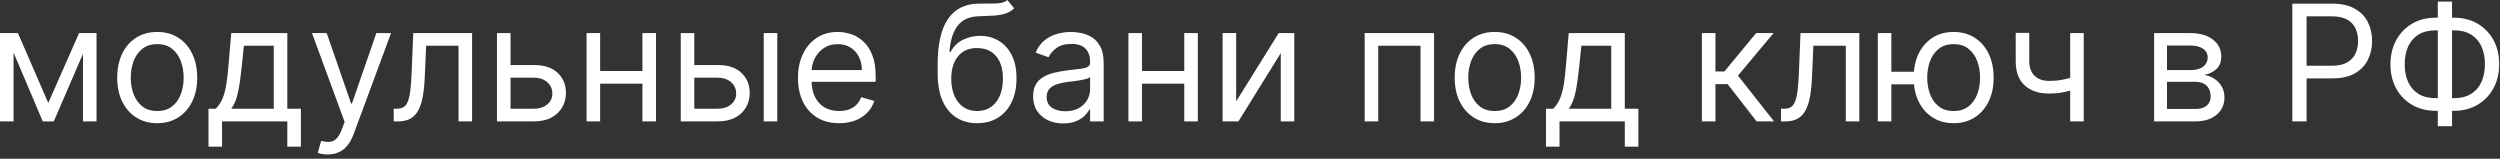 <?xml version="1.0" encoding="UTF-8"?> <svg xmlns="http://www.w3.org/2000/svg" width="126" height="8" viewBox="0 0 126 8" fill="none"><rect x="0" y="0" width="126" height="8" fill="#333333" stroke="none"/><path d="M2.433 5.19L3.985 1.668H4.634L2.711 6.117H2.155L0.266 1.668H0.904L2.433 5.19ZM0.683 1.668V6.117H-3.60127e-07V1.668H0.683ZM4.182 6.117V1.668H4.865V6.117H4.182ZM7.924 6.209C7.522 6.209 7.17 6.114 6.867 5.922C6.565 5.731 6.33 5.464 6.16 5.12C5.992 4.777 5.908 4.375 5.908 3.916C5.908 3.452 5.992 3.048 6.16 2.702C6.33 2.356 6.565 2.088 6.867 1.897C7.17 1.706 7.522 1.61 7.924 1.61C8.325 1.61 8.677 1.706 8.978 1.897C9.281 2.088 9.517 2.356 9.684 2.702C9.854 3.048 9.939 3.452 9.939 3.916C9.939 4.375 9.854 4.777 9.684 5.12C9.517 5.464 9.281 5.731 8.978 5.922C8.677 6.114 8.325 6.209 7.924 6.209ZM7.924 5.595C8.229 5.595 8.48 5.517 8.677 5.361C8.874 5.204 9.019 4.999 9.114 4.744C9.209 4.489 9.256 4.213 9.256 3.916C9.256 3.618 9.209 3.341 9.114 3.084C9.019 2.828 8.874 2.62 8.677 2.462C8.48 2.303 8.229 2.224 7.924 2.224C7.619 2.224 7.368 2.303 7.171 2.462C6.974 2.62 6.828 2.828 6.733 3.084C6.639 3.341 6.591 3.618 6.591 3.916C6.591 4.213 6.639 4.489 6.733 4.744C6.828 4.999 6.974 5.204 7.171 5.361C7.368 5.517 7.619 5.595 7.924 5.595ZM10.508 7.391V5.479H10.878C10.969 5.385 11.047 5.282 11.113 5.172C11.179 5.062 11.236 4.932 11.284 4.781C11.334 4.629 11.377 4.444 11.411 4.225C11.446 4.005 11.477 3.74 11.504 3.429L11.655 1.668H14.481V5.479H15.165V7.391H14.481V6.117H11.191V7.391H10.508ZM11.655 5.479H13.798V2.305H12.292L12.176 3.429C12.128 3.894 12.068 4.301 11.996 4.648C11.925 4.996 11.811 5.273 11.655 5.479ZM16.512 7.785C16.396 7.785 16.293 7.775 16.202 7.756C16.111 7.738 16.049 7.721 16.014 7.704L16.188 7.101C16.354 7.144 16.5 7.159 16.628 7.148C16.755 7.136 16.868 7.079 16.967 6.977C17.067 6.876 17.159 6.713 17.242 6.487L17.369 6.14L15.724 1.668H16.466L17.694 5.213H17.74L18.968 1.668H19.709L17.821 6.765C17.736 6.995 17.631 7.185 17.505 7.336C17.38 7.488 17.234 7.601 17.068 7.675C16.904 7.748 16.719 7.785 16.512 7.785ZM19.843 6.117V5.479H20.005C20.139 5.479 20.25 5.453 20.338 5.401C20.427 5.347 20.499 5.253 20.553 5.12C20.609 4.985 20.651 4.798 20.68 4.558C20.711 4.317 20.733 4.01 20.747 3.637L20.828 1.668H23.793V6.117H23.11V2.305H21.477L21.407 3.892C21.392 4.257 21.359 4.579 21.309 4.857C21.26 5.133 21.186 5.364 21.086 5.552C20.987 5.739 20.856 5.88 20.692 5.975C20.528 6.069 20.322 6.117 20.075 6.117H19.843ZM25.638 3.278H26.913C27.434 3.278 27.832 3.411 28.109 3.675C28.385 3.94 28.523 4.275 28.523 4.68C28.523 4.947 28.461 5.189 28.337 5.407C28.214 5.623 28.032 5.796 27.793 5.925C27.553 6.053 27.26 6.117 26.913 6.117H25.047V1.668H25.731V5.479H26.913C27.183 5.479 27.405 5.408 27.579 5.265C27.752 5.122 27.839 4.939 27.839 4.715C27.839 4.479 27.752 4.287 27.579 4.138C27.405 3.99 27.183 3.916 26.913 3.916H25.638V3.278ZM32.54 3.58V4.217H30.084V3.58H32.54ZM30.247 1.668V6.117H29.563V1.668H30.247ZM33.062 1.668V6.117H32.378V1.668H33.062ZM34.901 3.278H36.175C36.696 3.278 37.095 3.411 37.371 3.675C37.647 3.94 37.785 4.275 37.785 4.68C37.785 4.947 37.723 5.189 37.6 5.407C37.476 5.623 37.295 5.796 37.055 5.925C36.816 6.053 36.522 6.117 36.175 6.117H34.31V1.668H34.993V5.479H36.175C36.445 5.479 36.667 5.408 36.841 5.265C37.015 5.122 37.102 4.939 37.102 4.715C37.102 4.479 37.015 4.287 36.841 4.138C36.667 3.99 36.445 3.916 36.175 3.916H34.901V3.278ZM38.492 6.117V1.668H39.175V6.117H38.492ZM42.291 6.209C41.863 6.209 41.493 6.115 41.182 5.925C40.873 5.734 40.635 5.468 40.467 5.126C40.301 4.782 40.218 4.383 40.218 3.927C40.218 3.471 40.301 3.07 40.467 2.722C40.635 2.373 40.868 2.101 41.168 1.906C41.469 1.709 41.82 1.61 42.222 1.61C42.454 1.61 42.682 1.649 42.908 1.726C43.134 1.803 43.34 1.929 43.525 2.103C43.711 2.274 43.858 2.502 43.968 2.786C44.078 3.07 44.133 3.419 44.133 3.834V4.124H40.704V3.533H43.438C43.438 3.282 43.388 3.058 43.288 2.861C43.189 2.664 43.048 2.509 42.865 2.395C42.683 2.281 42.469 2.224 42.222 2.224C41.95 2.224 41.714 2.292 41.515 2.427C41.318 2.56 41.167 2.734 41.061 2.948C40.954 3.163 40.901 3.392 40.901 3.637V4.031C40.901 4.367 40.959 4.652 41.075 4.886C41.193 5.117 41.356 5.294 41.565 5.416C41.773 5.535 42.015 5.595 42.291 5.595C42.471 5.595 42.633 5.57 42.778 5.52C42.925 5.468 43.051 5.391 43.157 5.288C43.264 5.184 43.346 5.055 43.404 4.9L44.064 5.086C43.994 5.309 43.877 5.506 43.713 5.676C43.549 5.844 43.347 5.976 43.105 6.07C42.864 6.163 42.593 6.209 42.291 6.209ZM50.768 2.38419e-07L51.116 0.417C50.981 0.548 50.824 0.64 50.647 0.692C50.469 0.744 50.268 0.776 50.044 0.788C49.82 0.799 49.571 0.811 49.297 0.822C48.988 0.834 48.732 0.909 48.53 1.048C48.327 1.187 48.17 1.388 48.06 1.651C47.95 1.913 47.88 2.236 47.849 2.618H47.907C48.057 2.34 48.266 2.135 48.532 2.004C48.799 1.873 49.085 1.807 49.39 1.807C49.737 1.807 50.05 1.888 50.328 2.05C50.606 2.213 50.826 2.453 50.988 2.772C51.151 3.09 51.232 3.483 51.232 3.95C51.232 4.416 51.149 4.817 50.983 5.155C50.818 5.493 50.588 5.754 50.29 5.937C49.995 6.118 49.648 6.209 49.251 6.209C48.853 6.209 48.505 6.116 48.205 5.928C47.906 5.739 47.673 5.459 47.507 5.088C47.341 4.716 47.258 4.255 47.258 3.707V3.232C47.258 2.242 47.426 1.491 47.762 0.979C48.1 0.467 48.608 0.203 49.285 0.185C49.525 0.178 49.738 0.176 49.925 0.18C50.113 0.183 50.276 0.175 50.415 0.153C50.554 0.132 50.672 0.081 50.768 2.38419e-07ZM49.251 5.595C49.519 5.595 49.75 5.528 49.943 5.393C50.138 5.257 50.288 5.067 50.392 4.822C50.496 4.575 50.548 4.284 50.548 3.95C50.548 3.626 50.495 3.35 50.389 3.122C50.285 2.894 50.135 2.72 49.94 2.601C49.745 2.481 49.511 2.421 49.239 2.421C49.04 2.421 48.862 2.455 48.703 2.522C48.545 2.59 48.41 2.689 48.298 2.821C48.186 2.952 48.099 3.112 48.037 3.302C47.977 3.491 47.946 3.707 47.942 3.95C47.942 4.448 48.059 4.847 48.292 5.146C48.526 5.446 48.845 5.595 49.251 5.595ZM53.586 6.221C53.304 6.221 53.048 6.168 52.819 6.061C52.589 5.953 52.407 5.798 52.271 5.595C52.136 5.391 52.069 5.143 52.069 4.854C52.069 4.599 52.119 4.392 52.219 4.234C52.32 4.074 52.454 3.948 52.622 3.858C52.79 3.767 52.975 3.699 53.178 3.655C53.382 3.609 53.588 3.572 53.795 3.545C54.065 3.51 54.284 3.484 54.452 3.467C54.622 3.447 54.745 3.415 54.823 3.371C54.902 3.327 54.941 3.249 54.941 3.139V3.116C54.941 2.83 54.863 2.608 54.707 2.45C54.552 2.292 54.318 2.213 54.003 2.213C53.677 2.213 53.421 2.284 53.236 2.427C53.05 2.57 52.92 2.722 52.845 2.884L52.196 2.653C52.312 2.383 52.466 2.172 52.659 2.021C52.854 1.869 53.067 1.763 53.297 1.703C53.528 1.641 53.756 1.61 53.98 1.61C54.123 1.61 54.287 1.628 54.472 1.662C54.66 1.695 54.84 1.764 55.014 1.868C55.19 1.972 55.335 2.13 55.451 2.34C55.567 2.55 55.625 2.832 55.625 3.186V6.117H54.941V5.514H54.907C54.86 5.611 54.783 5.714 54.675 5.824C54.567 5.934 54.423 6.028 54.243 6.105C54.064 6.182 53.845 6.221 53.586 6.221ZM53.69 5.607C53.961 5.607 54.188 5.554 54.374 5.448C54.561 5.341 54.702 5.204 54.797 5.036C54.893 4.868 54.941 4.692 54.941 4.506V3.881C54.913 3.916 54.849 3.947 54.75 3.976C54.654 4.003 54.542 4.027 54.414 4.049C54.289 4.068 54.166 4.085 54.047 4.101C53.929 4.114 53.833 4.126 53.76 4.136C53.582 4.159 53.416 4.196 53.262 4.249C53.109 4.299 52.986 4.375 52.891 4.477C52.798 4.578 52.752 4.715 52.752 4.889C52.752 5.126 52.84 5.306 53.016 5.427C53.193 5.547 53.418 5.607 53.69 5.607ZM59.85 3.58V4.217H57.394V3.58H59.85ZM57.556 1.668V6.117H56.872V1.668H57.556ZM60.371 1.668V6.117H59.687V1.668H60.371ZM62.303 5.109L64.446 1.668H65.233V6.117H64.55V2.676L62.418 6.117H61.619V1.668H62.303V5.109ZM68.779 6.117V1.668H72.277V6.117H71.594V2.305H69.462V6.117H68.779ZM75.333 6.209C74.931 6.209 74.579 6.114 74.276 5.922C73.975 5.731 73.739 5.464 73.569 5.12C73.401 4.777 73.317 4.375 73.317 3.916C73.317 3.452 73.401 3.048 73.569 2.702C73.739 2.356 73.975 2.088 74.276 1.897C74.579 1.706 74.931 1.61 75.333 1.61C75.734 1.61 76.086 1.706 76.387 1.897C76.69 2.088 76.926 2.356 77.094 2.702C77.263 3.048 77.348 3.452 77.348 3.916C77.348 4.375 77.263 4.777 77.094 5.12C76.926 5.464 76.69 5.731 76.387 5.922C76.086 6.114 75.734 6.209 75.333 6.209ZM75.333 5.595C75.638 5.595 75.889 5.517 76.086 5.361C76.283 5.204 76.428 4.999 76.523 4.744C76.618 4.489 76.665 4.213 76.665 3.916C76.665 3.618 76.618 3.341 76.523 3.084C76.428 2.828 76.283 2.62 76.086 2.462C75.889 2.303 75.638 2.224 75.333 2.224C75.028 2.224 74.777 2.303 74.58 2.462C74.383 2.62 74.237 2.828 74.142 3.084C74.048 3.341 74.001 3.618 74.001 3.916C74.001 4.213 74.048 4.489 74.142 4.744C74.237 4.999 74.383 5.204 74.58 5.361C74.777 5.517 75.028 5.595 75.333 5.595ZM77.917 7.391V5.479H78.287C78.378 5.385 78.456 5.282 78.522 5.172C78.588 5.062 78.645 4.932 78.693 4.781C78.743 4.629 78.786 4.444 78.82 4.225C78.855 4.005 78.886 3.74 78.913 3.429L79.064 1.668H81.89V5.479H82.574V7.391H81.89V6.117H78.6V7.391H77.917ZM79.064 5.479H81.207V2.305H79.701L79.585 3.429C79.537 3.894 79.477 4.301 79.405 4.648C79.334 4.996 79.22 5.273 79.064 5.479ZM85.775 6.117V1.668H86.458V3.603H86.91L88.508 1.668H89.389L87.593 3.811L89.412 6.117H88.532L87.072 4.24H86.458V6.117H85.775ZM89.761 6.117V5.479H89.923C90.056 5.479 90.167 5.453 90.256 5.401C90.345 5.347 90.416 5.253 90.471 5.12C90.527 4.985 90.569 4.798 90.598 4.558C90.629 4.317 90.651 4.01 90.665 3.637L90.746 1.668H93.711V6.117H93.028V2.305H91.394L91.325 3.892C91.309 4.257 91.277 4.579 91.226 4.857C91.178 5.133 91.104 5.364 91.003 5.552C90.905 5.739 90.774 5.88 90.61 5.975C90.445 6.069 90.24 6.117 89.993 6.117H89.761ZM97.097 3.614V4.251H94.745V3.614H97.097ZM95.324 1.668V6.117H94.641V1.668H95.324ZM98.464 6.209C98.062 6.209 97.71 6.114 97.407 5.922C97.106 5.731 96.87 5.464 96.7 5.12C96.532 4.777 96.448 4.375 96.448 3.916C96.448 3.452 96.532 3.048 96.7 2.702C96.87 2.356 97.106 2.088 97.407 1.897C97.71 1.706 98.062 1.61 98.464 1.61C98.865 1.61 99.217 1.706 99.518 1.897C99.821 2.088 100.057 2.356 100.225 2.702C100.394 3.048 100.479 3.452 100.479 3.916C100.479 4.375 100.394 4.777 100.225 5.12C100.057 5.464 99.821 5.731 99.518 5.922C99.217 6.114 98.865 6.209 98.464 6.209ZM98.464 5.595C98.769 5.595 99.02 5.517 99.217 5.361C99.414 5.204 99.559 4.999 99.654 4.744C99.749 4.489 99.796 4.213 99.796 3.916C99.796 3.618 99.749 3.341 99.654 3.084C99.559 2.828 99.414 2.62 99.217 2.462C99.02 2.303 98.769 2.224 98.464 2.224C98.159 2.224 97.908 2.303 97.711 2.462C97.514 2.62 97.368 2.828 97.273 3.084C97.179 3.341 97.132 3.618 97.132 3.916C97.132 4.213 97.179 4.489 97.273 4.744C97.368 4.999 97.514 5.204 97.711 5.361C97.908 5.517 98.159 5.595 98.464 5.595ZM105.02 1.668V6.117H104.337V1.668H105.02ZM104.754 3.788V4.425C104.6 4.483 104.446 4.534 104.294 4.579C104.141 4.621 103.981 4.655 103.813 4.68C103.645 4.703 103.46 4.715 103.26 4.715C102.756 4.715 102.351 4.579 102.046 4.306C101.743 4.034 101.592 3.626 101.592 3.081V1.657H102.275V3.081C102.275 3.309 102.318 3.497 102.405 3.643C102.492 3.79 102.61 3.899 102.759 3.971C102.907 4.042 103.074 4.078 103.26 4.078C103.549 4.078 103.811 4.052 104.044 3.999C104.28 3.945 104.517 3.875 104.754 3.788ZM108.568 6.117V1.668H110.387C110.866 1.668 111.246 1.776 111.528 1.992C111.81 2.209 111.951 2.494 111.951 2.85C111.951 3.12 111.871 3.33 111.71 3.478C111.55 3.625 111.345 3.724 111.094 3.776C111.258 3.8 111.417 3.858 111.571 3.95C111.728 4.043 111.857 4.17 111.959 4.333C112.062 4.493 112.113 4.69 112.113 4.923C112.113 5.151 112.055 5.355 111.939 5.534C111.823 5.714 111.657 5.856 111.441 5.96C111.225 6.064 110.966 6.117 110.665 6.117H108.568ZM109.217 5.491H110.665C110.9 5.491 111.085 5.435 111.218 5.323C111.351 5.211 111.418 5.058 111.418 4.865C111.418 4.636 111.351 4.455 111.218 4.324C111.085 4.191 110.9 4.124 110.665 4.124H109.217V5.491ZM109.217 3.533H110.387C110.57 3.533 110.728 3.508 110.859 3.458C110.99 3.406 111.091 3.332 111.16 3.238C111.232 3.141 111.267 3.027 111.267 2.896C111.267 2.709 111.189 2.562 111.033 2.456C110.876 2.348 110.661 2.294 110.387 2.294H109.217V3.533ZM115.534 6.117V0.185H117.538C118.003 0.185 118.384 0.269 118.679 0.437C118.976 0.603 119.197 0.828 119.339 1.112C119.482 1.396 119.554 1.713 119.554 2.062C119.554 2.411 119.482 2.729 119.339 3.015C119.198 3.301 118.98 3.528 118.685 3.698C118.389 3.866 118.011 3.95 117.55 3.95H116.113V3.313H117.526C117.845 3.313 118.101 3.258 118.294 3.148C118.487 3.038 118.627 2.889 118.714 2.702C118.803 2.513 118.847 2.299 118.847 2.062C118.847 1.825 118.803 1.612 118.714 1.425C118.627 1.238 118.486 1.091 118.291 0.985C118.096 0.877 117.837 0.822 117.515 0.822H116.252V6.117H115.534ZM122.75 0.892H123.688C124.128 0.892 124.519 0.99 124.861 1.187C125.203 1.384 125.471 1.658 125.666 2.01C125.861 2.361 125.958 2.769 125.958 3.232C125.958 3.695 125.861 4.104 125.666 4.457C125.471 4.81 125.203 5.086 124.861 5.285C124.519 5.484 124.128 5.584 123.688 5.584H122.75C122.309 5.584 121.918 5.485 121.577 5.288C121.235 5.091 120.967 4.817 120.772 4.466C120.577 4.114 120.479 3.707 120.479 3.244C120.479 2.78 120.577 2.372 120.772 2.019C120.967 1.665 121.235 1.389 121.577 1.19C121.918 0.991 122.309 0.892 122.75 0.892ZM122.75 1.529C122.414 1.529 122.13 1.6 121.898 1.741C121.668 1.881 121.494 2.08 121.374 2.337C121.256 2.594 121.197 2.896 121.197 3.244C121.197 3.587 121.256 3.887 121.374 4.141C121.494 4.396 121.668 4.594 121.898 4.735C122.13 4.876 122.414 4.947 122.75 4.947H123.688C124.024 4.947 124.307 4.876 124.536 4.735C124.768 4.594 124.943 4.395 125.061 4.138C125.18 3.882 125.24 3.58 125.24 3.232C125.24 2.888 125.18 2.589 125.061 2.334C124.943 2.079 124.768 1.881 124.536 1.741C124.307 1.6 124.024 1.529 123.688 1.529H122.75ZM123.584 0.081V6.36H122.865V0.081H123.584Z" fill="white"></path></svg> 